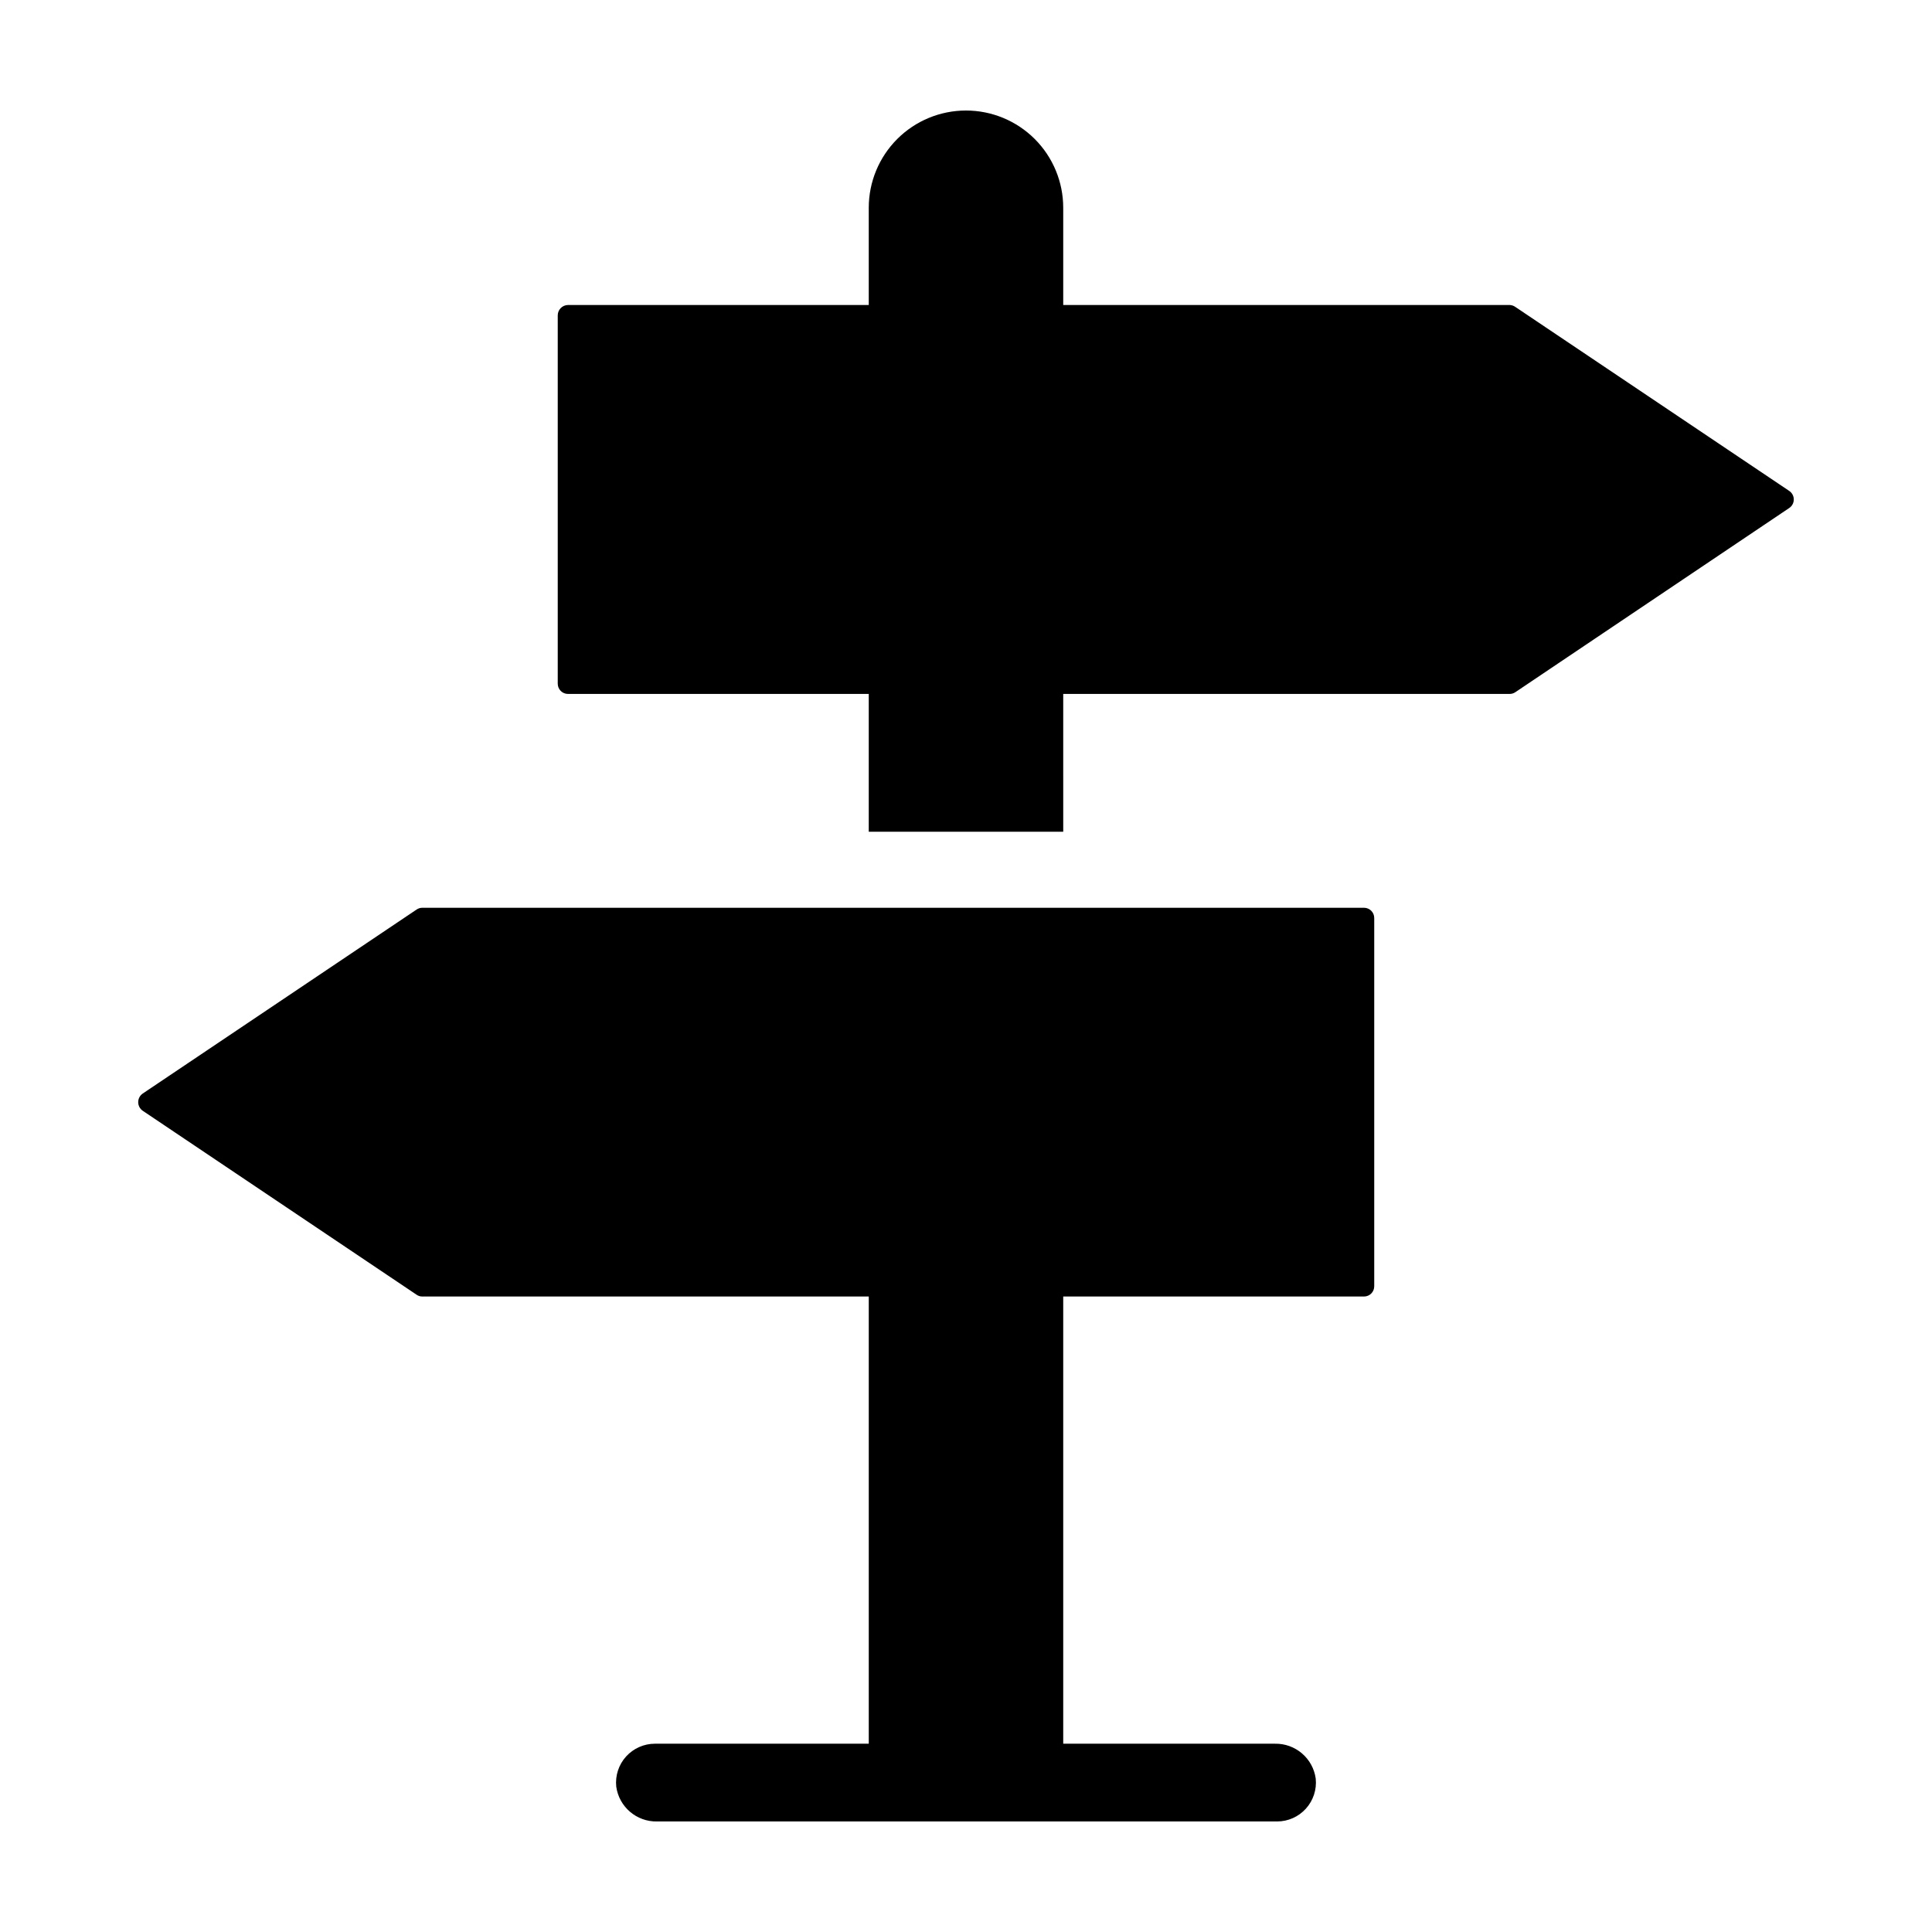 <?xml version="1.0" encoding="UTF-8"?>
<!-- Uploaded to: ICON Repo, www.svgrepo.com, Generator: ICON Repo Mixer Tools -->
<svg fill="#000000" width="800px" height="800px" version="1.1" viewBox="144 144 512 512" xmlns="http://www.w3.org/2000/svg">
 <g>
  <path d="m400 173.29c-6.836 0-13.391 2.715-18.223 7.547-4.832 4.832-7.547 11.387-7.547 18.223v25.77l-79.699-0.004c-1.516 0.02-2.731 1.258-2.723 2.773v97.582c0 0.723 0.285 1.414 0.797 1.926 0.508 0.512 1.203 0.797 1.926 0.793h79.699v36.523h51.539l-0.004-36.523h118.29c0.539 0.008 1.066-0.152 1.512-0.453l72.594-48.816c0.758-0.508 1.211-1.355 1.211-2.266s-0.453-1.762-1.211-2.269l-72.594-48.766c-0.441-0.312-0.969-0.488-1.512-0.504h-118.29v-25.77c0-6.832-2.715-13.387-7.547-18.219s-11.387-7.547-18.219-7.547z"/>
  <path d="m254.43 385.02-72.594 48.77c-0.758 0.516-1.211 1.375-1.211 2.289 0 0.918 0.453 1.777 1.211 2.293l72.594 48.766c0.445 0.301 0.973 0.461 1.512 0.453h118.29v118.51h-56.668c-2.918 0-5.699 1.238-7.656 3.402-1.953 2.168-2.894 5.062-2.598 7.965 0.746 5.383 5.406 9.359 10.84 9.238h164.28c2.918 0 5.699-1.234 7.652-3.402 1.953-2.168 2.898-5.062 2.598-7.965-0.742-5.383-5.402-9.355-10.84-9.238h-56.074v-118.51h79.699c0.723 0.004 1.418-0.281 1.926-0.793 0.512-0.512 0.797-1.203 0.793-1.926v-97.582c0.004-0.723-0.281-1.418-0.793-1.93-0.508-0.508-1.203-0.797-1.926-0.793h-249.52c-0.539-0.004-1.066 0.156-1.512 0.453z"/>
 </g>
</svg>